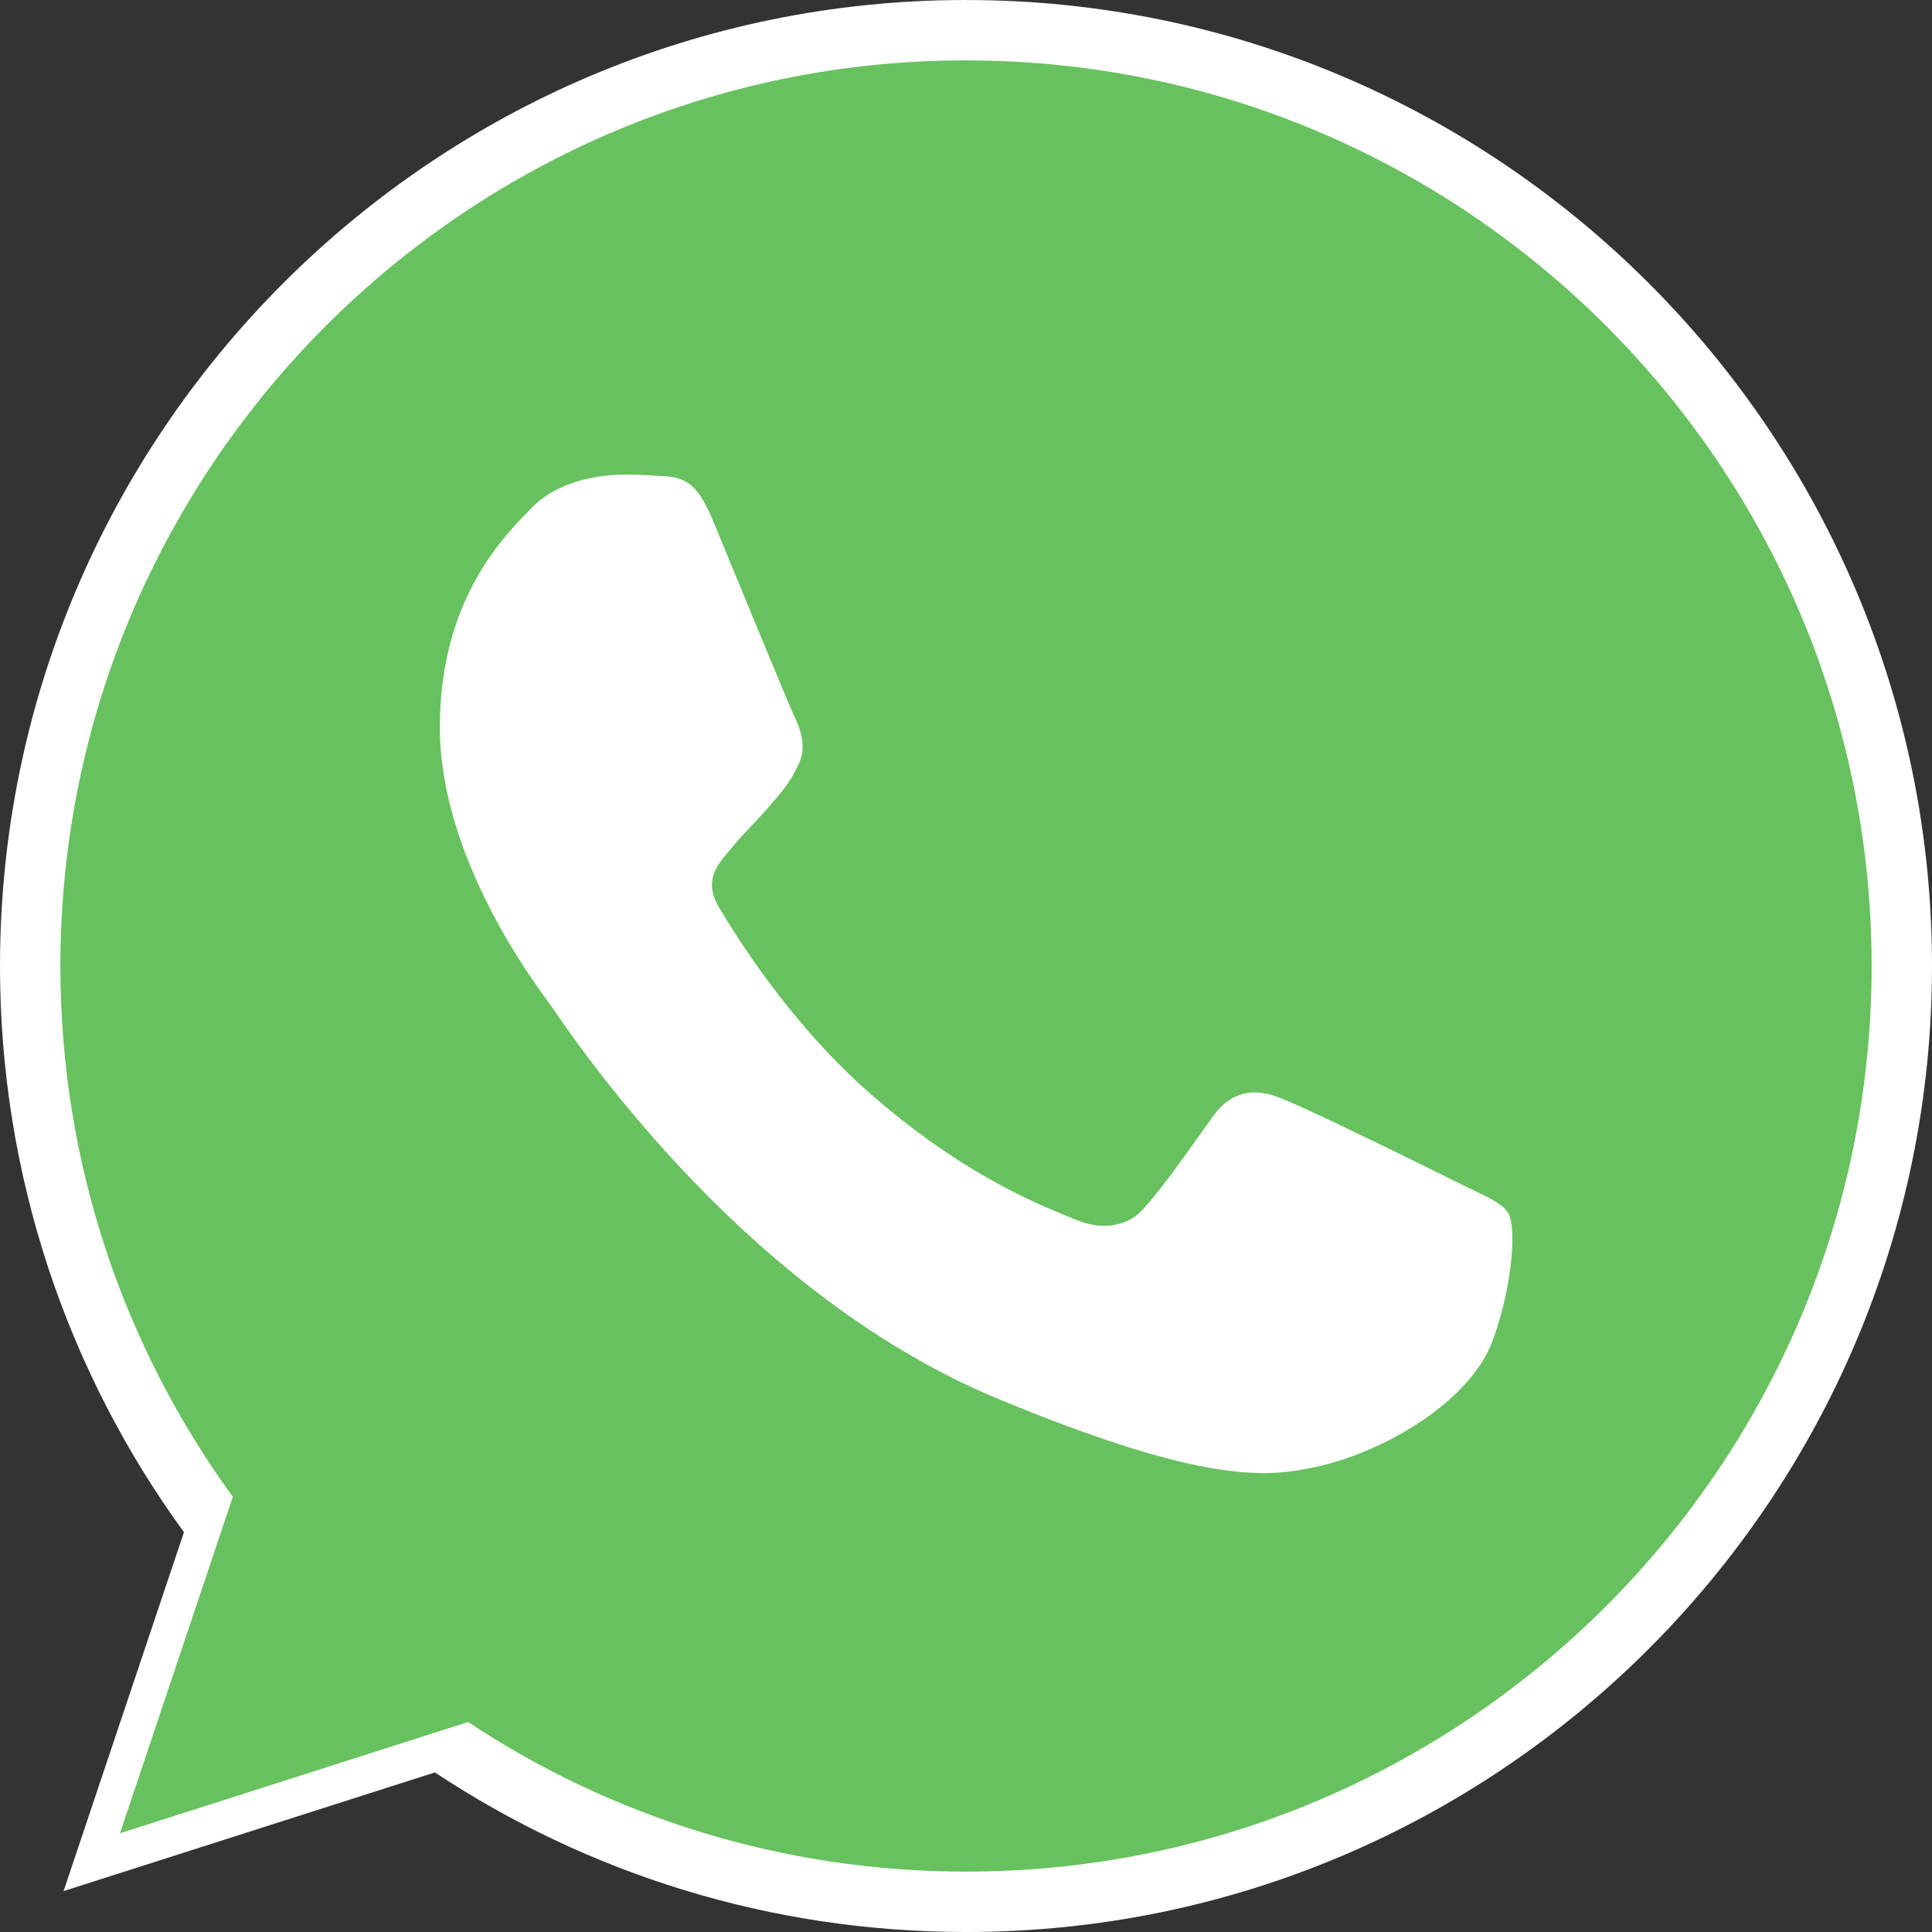 <?xml version="1.0" encoding="UTF-8"?> <svg xmlns="http://www.w3.org/2000/svg" width="128" height="128" viewBox="0 0 128 128" fill="none"><rect x="0" y="0" width="128" height="128" fill="#333333" stroke="none"/><path fill-rule="evenodd" clip-rule="evenodd" d="M63.981 0C28.699 0 0 28.707 0 63.999C0 77.995 4.514 90.976 12.187 101.511L4.212 125.29L28.812 117.428C38.93 124.125 51.004 128 64.019 128C99.301 128 128 99.291 128 64.001C128 28.709 99.301 0.002 64.019 0.002H63.982L63.981 0Z" fill="white"></path><path fill-rule="evenodd" clip-rule="evenodd" d="M43.232 30.477C42.068 27.691 41.186 27.585 39.424 27.514C38.824 27.479 38.155 27.444 37.414 27.444C35.121 27.444 32.723 28.115 31.277 29.596C29.514 31.395 25.141 35.592 25.141 44.198C25.141 52.806 31.418 61.13 32.264 62.295C33.146 63.458 44.501 81.377 62.133 88.68C75.921 94.394 80.012 93.864 83.15 93.195C87.734 92.208 93.482 88.82 94.928 84.729C96.374 80.637 96.374 77.145 95.95 76.404C95.528 75.664 94.363 75.242 92.601 74.359C90.838 73.477 82.268 69.244 80.647 68.679C79.059 68.08 77.543 68.292 76.345 69.985C74.652 72.349 72.996 74.748 71.655 76.193C70.597 77.322 68.869 77.464 67.423 76.864C65.483 76.054 60.053 74.147 53.353 68.186C48.169 63.566 44.643 57.818 43.621 56.089C42.598 54.325 43.515 53.302 44.326 52.35C45.208 51.256 46.054 50.481 46.935 49.457C47.817 48.434 48.31 47.905 48.875 46.705C49.475 45.542 49.051 44.342 48.628 43.46C48.204 42.576 44.678 33.968 43.232 30.477ZM59.982 0C26.905 0 0 26.913 0 59.999C0 73.12 4.232 85.29 11.425 95.167L3.949 117.459L27.011 110.089C36.497 116.367 47.816 120 60.018 120C93.095 120 120 93.085 120 60.001C120 26.915 93.095 0.002 60.018 0.002H59.983V0H59.982Z" transform="translate(4 4)" fill="#67C15E"></path></svg> 